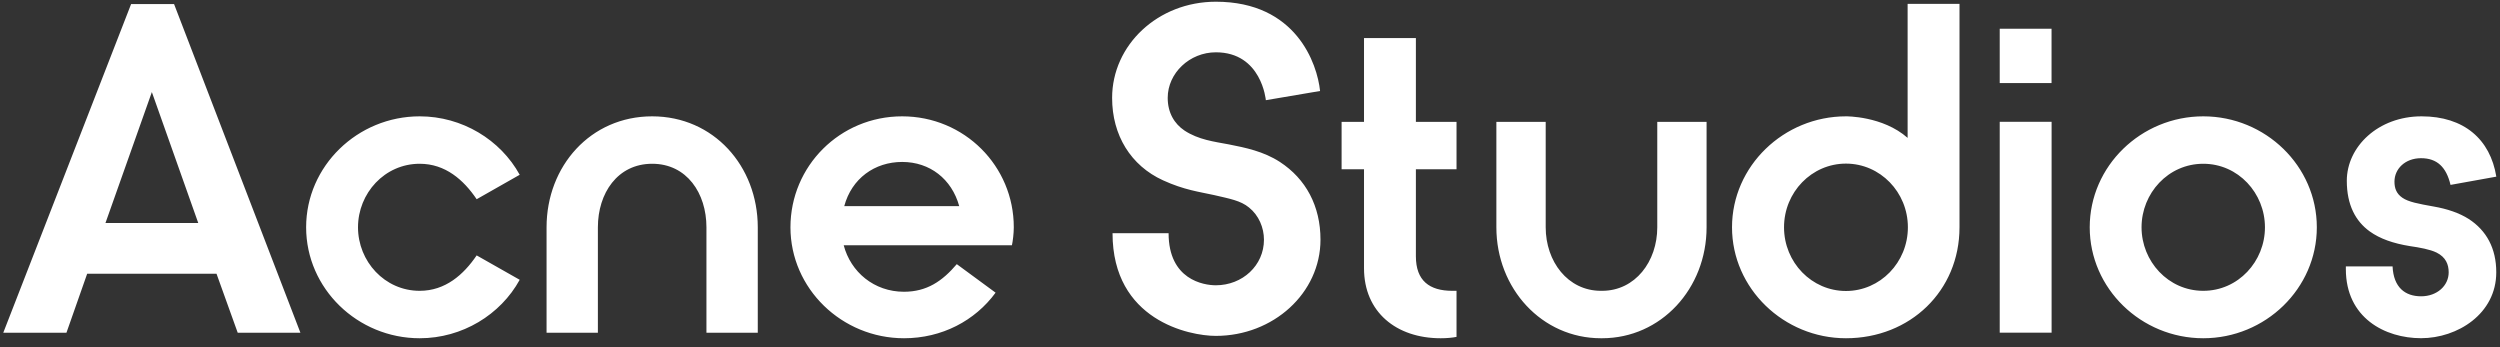 <svg xmlns="http://www.w3.org/2000/svg" width="144" height="20" viewBox="0 0 144 20" fill="none"><rect x="0" y="0" width="144" height="20" fill="#333333" stroke="none"/><path d="M8.747 5.303L11.419 12.844H6.075L8.747 5.303ZM7.552 0.234L0.189 19.164H3.828L5.021 15.767H12.471L13.692 19.164H17.303L10.026 0.234L7.552 0.234ZM24.174 9.433C25.653 9.433 26.703 10.36 27.456 11.475L29.935 10.067C28.829 8.054 26.623 6.701 24.174 6.701C20.592 6.701 17.633 9.564 17.633 13.092C17.633 16.62 20.592 19.483 24.174 19.483C26.623 19.483 28.829 18.13 29.935 16.116L27.456 14.711C26.7 15.823 25.653 16.751 24.174 16.751C22.156 16.751 20.621 15.053 20.621 13.092C20.621 11.13 22.156 9.433 24.174 9.433ZM48.629 11.872C49.058 10.282 50.379 9.328 51.967 9.328C53.555 9.328 54.819 10.308 55.251 11.872H48.629ZM51.964 6.701C48.383 6.701 45.53 9.564 45.53 13.092C45.53 16.62 48.489 19.483 52.071 19.483C54.252 19.483 56.161 18.474 57.346 16.858L55.111 15.215C54.276 16.195 53.388 16.805 52.068 16.805C50.347 16.805 49.001 15.667 48.597 14.126H58.287C58.34 13.888 58.394 13.439 58.394 13.092C58.398 9.563 55.546 6.701 51.964 6.701ZM37.563 6.701C34.02 6.701 31.482 9.564 31.482 13.092V19.164H34.438V13.092C34.438 11.13 35.567 9.433 37.566 9.433C39.561 9.433 40.691 11.13 40.691 13.092V19.164H43.648V13.092C43.645 9.563 41.104 6.701 37.563 6.701ZM142.2 12.614C141.661 12.269 140.962 12.031 140.182 11.896C139.294 11.737 138.727 11.632 138.379 11.392C138.029 11.154 137.921 10.835 137.921 10.464C137.921 9.723 138.539 9.112 139.453 9.112C140.368 9.112 140.906 9.616 141.15 10.65L143.788 10.175C143.44 8.025 141.929 6.701 139.482 6.701C136.979 6.701 135.176 8.451 135.176 10.412C135.176 11.818 135.688 12.745 136.497 13.33C137.088 13.753 137.844 14.019 138.811 14.176C139.376 14.257 139.967 14.364 140.344 14.547C140.882 14.813 141.044 15.236 141.044 15.688C141.044 16.459 140.37 17.067 139.456 17.067C138.541 17.067 137.867 16.563 137.812 15.343H135.121V15.502C135.121 18.315 137.38 19.48 139.453 19.48C141.553 19.48 143.785 18.075 143.785 15.688C143.788 14.311 143.223 13.277 142.2 12.614ZM118.169 1.656H115.184V4.785H118.169V1.656ZM118.172 7.017H115.184V19.162H118.172V7.017ZM81.555 2.193H78.567V7.019H77.276V9.751H78.567V15.453C78.567 17.973 80.426 19.483 82.982 19.483C83.305 19.483 83.655 19.456 83.896 19.404V16.751H83.655C82.335 16.751 81.555 16.168 81.555 14.763V9.751H83.896V7.02H81.555V2.193ZM73.719 9.326C72.778 8.717 71.728 8.503 70.786 8.318C69.925 8.156 69.037 8.051 68.228 7.521C67.637 7.124 67.26 6.487 67.26 5.638C67.26 4.207 68.525 3.013 70.034 3.013C72.671 3.013 72.913 5.771 72.913 5.771L76.036 5.241C75.874 3.675 74.662 0.099 70.034 0.099C66.696 0.099 64.058 2.59 64.058 5.64C64.058 7.79 65.134 9.54 66.99 10.386C68.202 10.942 69.09 11.05 69.925 11.235C70.84 11.449 71.457 11.553 71.942 11.951C72.507 12.402 72.804 13.115 72.804 13.807C72.804 15.291 71.566 16.432 70.031 16.432C69.331 16.432 67.311 16.113 67.311 13.434H64.082C64.082 18.446 68.496 19.347 70.031 19.347C73.342 19.347 76.06 16.882 76.06 13.805C76.06 11.872 75.225 10.308 73.719 9.326ZM126.908 16.751C124.89 16.751 123.353 15.053 123.353 13.092C123.353 11.13 124.888 9.433 126.908 9.433C128.926 9.433 130.461 11.13 130.461 13.092C130.463 15.053 128.926 16.751 126.908 16.751ZM126.908 6.701C123.327 6.701 120.368 9.564 120.368 13.092C120.368 16.62 123.329 19.483 126.908 19.483C130.487 19.483 133.449 16.62 133.449 13.092C133.449 9.563 130.49 6.701 126.908 6.701ZM95.459 13.092C95.459 15.054 94.197 16.751 92.276 16.751H92.215C90.297 16.751 89.032 15.054 89.032 13.092V7.02H86.191V13.092C86.191 16.618 88.81 19.483 92.215 19.483H92.276C95.681 19.483 98.299 16.62 98.299 13.092V7.02H95.459V13.092ZM106.327 16.761C104.357 16.761 102.76 15.118 102.76 13.092C102.76 11.067 104.357 9.424 106.327 9.424C108.296 9.424 109.894 11.066 109.894 13.092C109.894 15.118 108.296 16.761 106.327 16.761ZM109.879 7.942C108.443 6.673 106.327 6.701 106.327 6.701C102.747 6.701 99.764 9.564 99.764 13.092C99.764 16.618 102.747 19.483 106.327 19.483C110.019 19.483 112.867 16.761 112.867 13.095V0.223H109.879V7.942Z" fill="white"></path></svg>